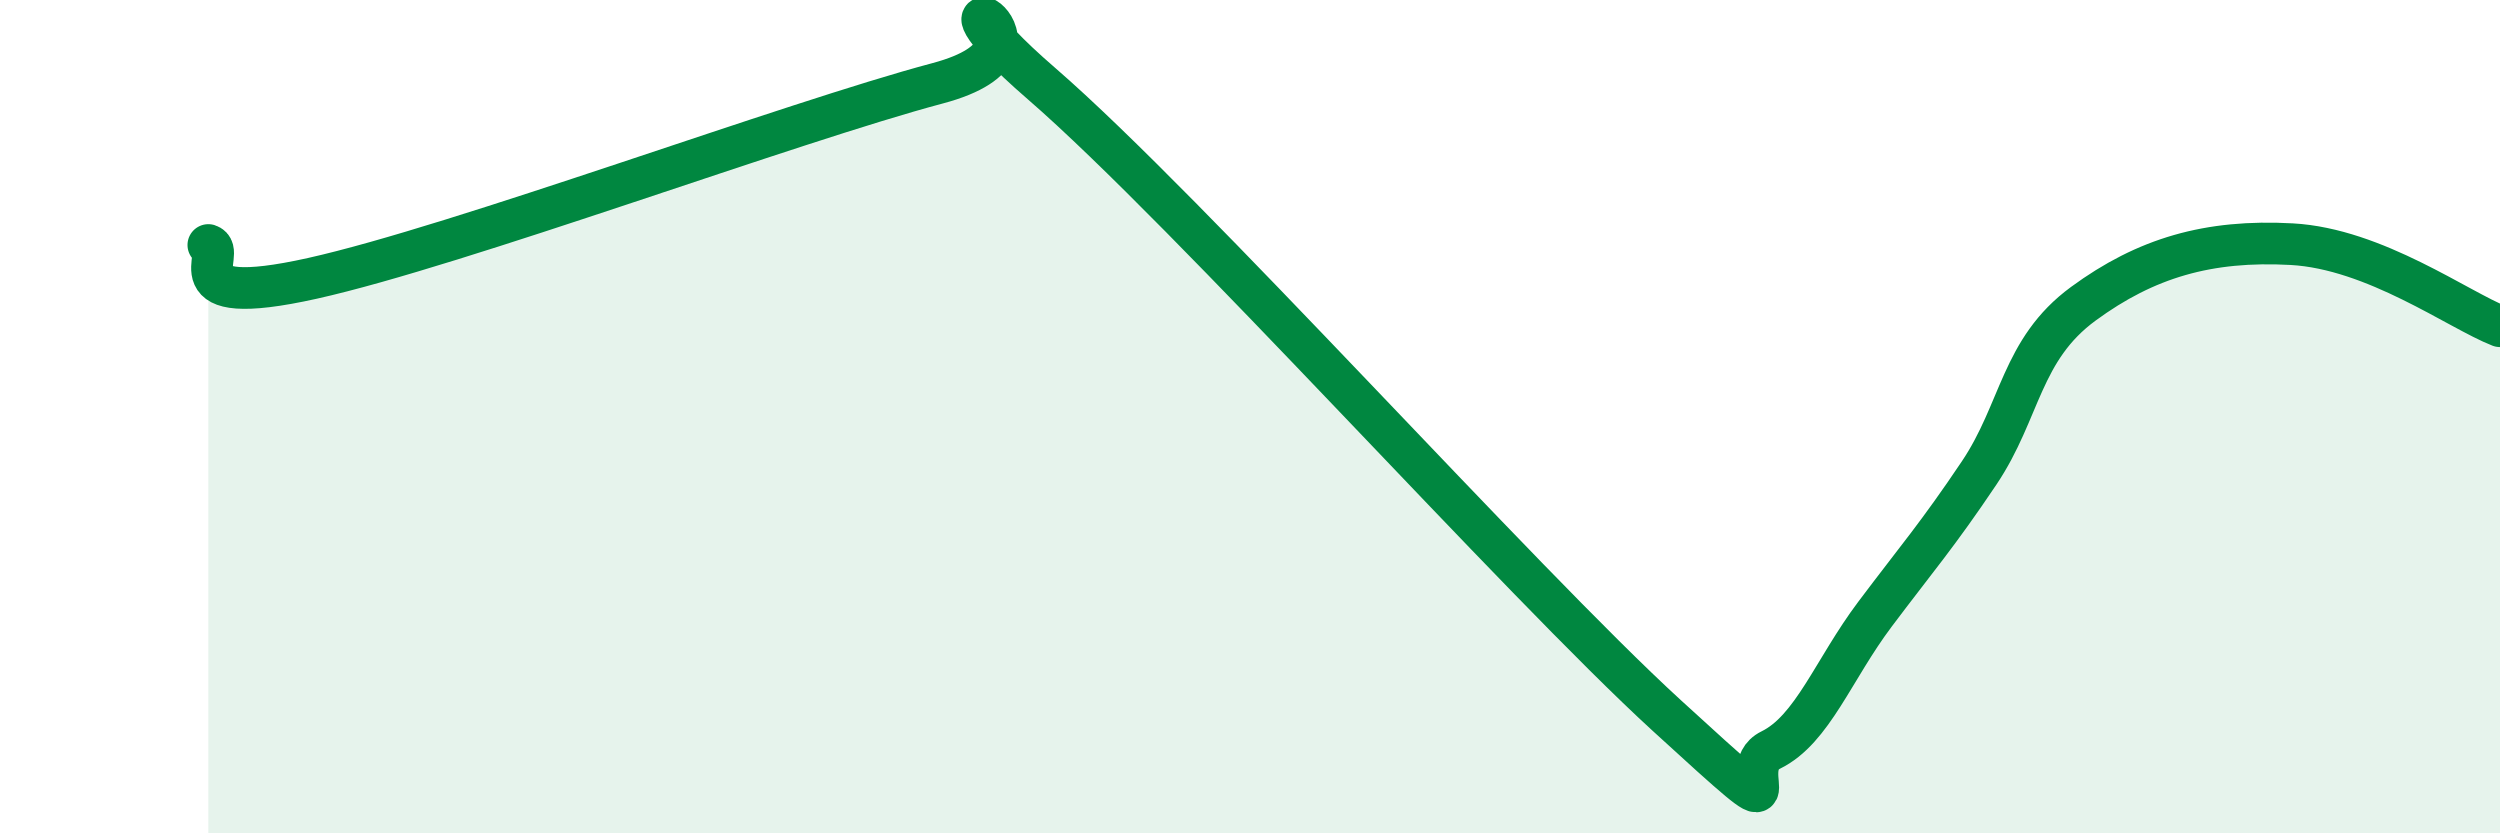 
    <svg width="60" height="20" viewBox="0 0 60 20" xmlns="http://www.w3.org/2000/svg">
      <path
        d="M 5,5.88 C 5.5,6.04 4,7.46 7.5,6.68 C 11,5.9 19,2.93 22.5,2 C 26,1.07 21.5,-1.02 25,2.01 C 28.5,5.04 36.5,13.97 40,17.17 C 43.5,20.37 41.5,18.49 42.5,18 C 43.5,17.51 44,16.07 45,14.74 C 46,13.41 46.5,12.84 47.5,11.35 C 48.5,9.86 48.5,8.39 50,7.29 C 51.5,6.19 53,5.75 55,5.86 C 57,5.97 59,7.44 60,7.83L60 20L5 20Z"
        fill="#008740"
        opacity="0.1"
        stroke-linecap="round"
        stroke-linejoin="round"
      />
      <path
        d="M 5,5.88 C 5.5,6.04 4,7.46 7.5,6.68 C 11,5.9 19,2.93 22.5,2 C 26,1.07 21.5,-1.02 25,2.01 C 28.5,5.04 36.5,13.97 40,17.17 C 43.5,20.37 41.5,18.49 42.5,18 C 43.5,17.51 44,16.07 45,14.74 C 46,13.41 46.5,12.84 47.5,11.35 C 48.5,9.86 48.5,8.39 50,7.29 C 51.5,6.19 53,5.75 55,5.86 C 57,5.97 59,7.44 60,7.83"
        stroke="#008740"
        stroke-width="1"
        fill="none"
        stroke-linecap="round"
        stroke-linejoin="round"
      />
    </svg>
  